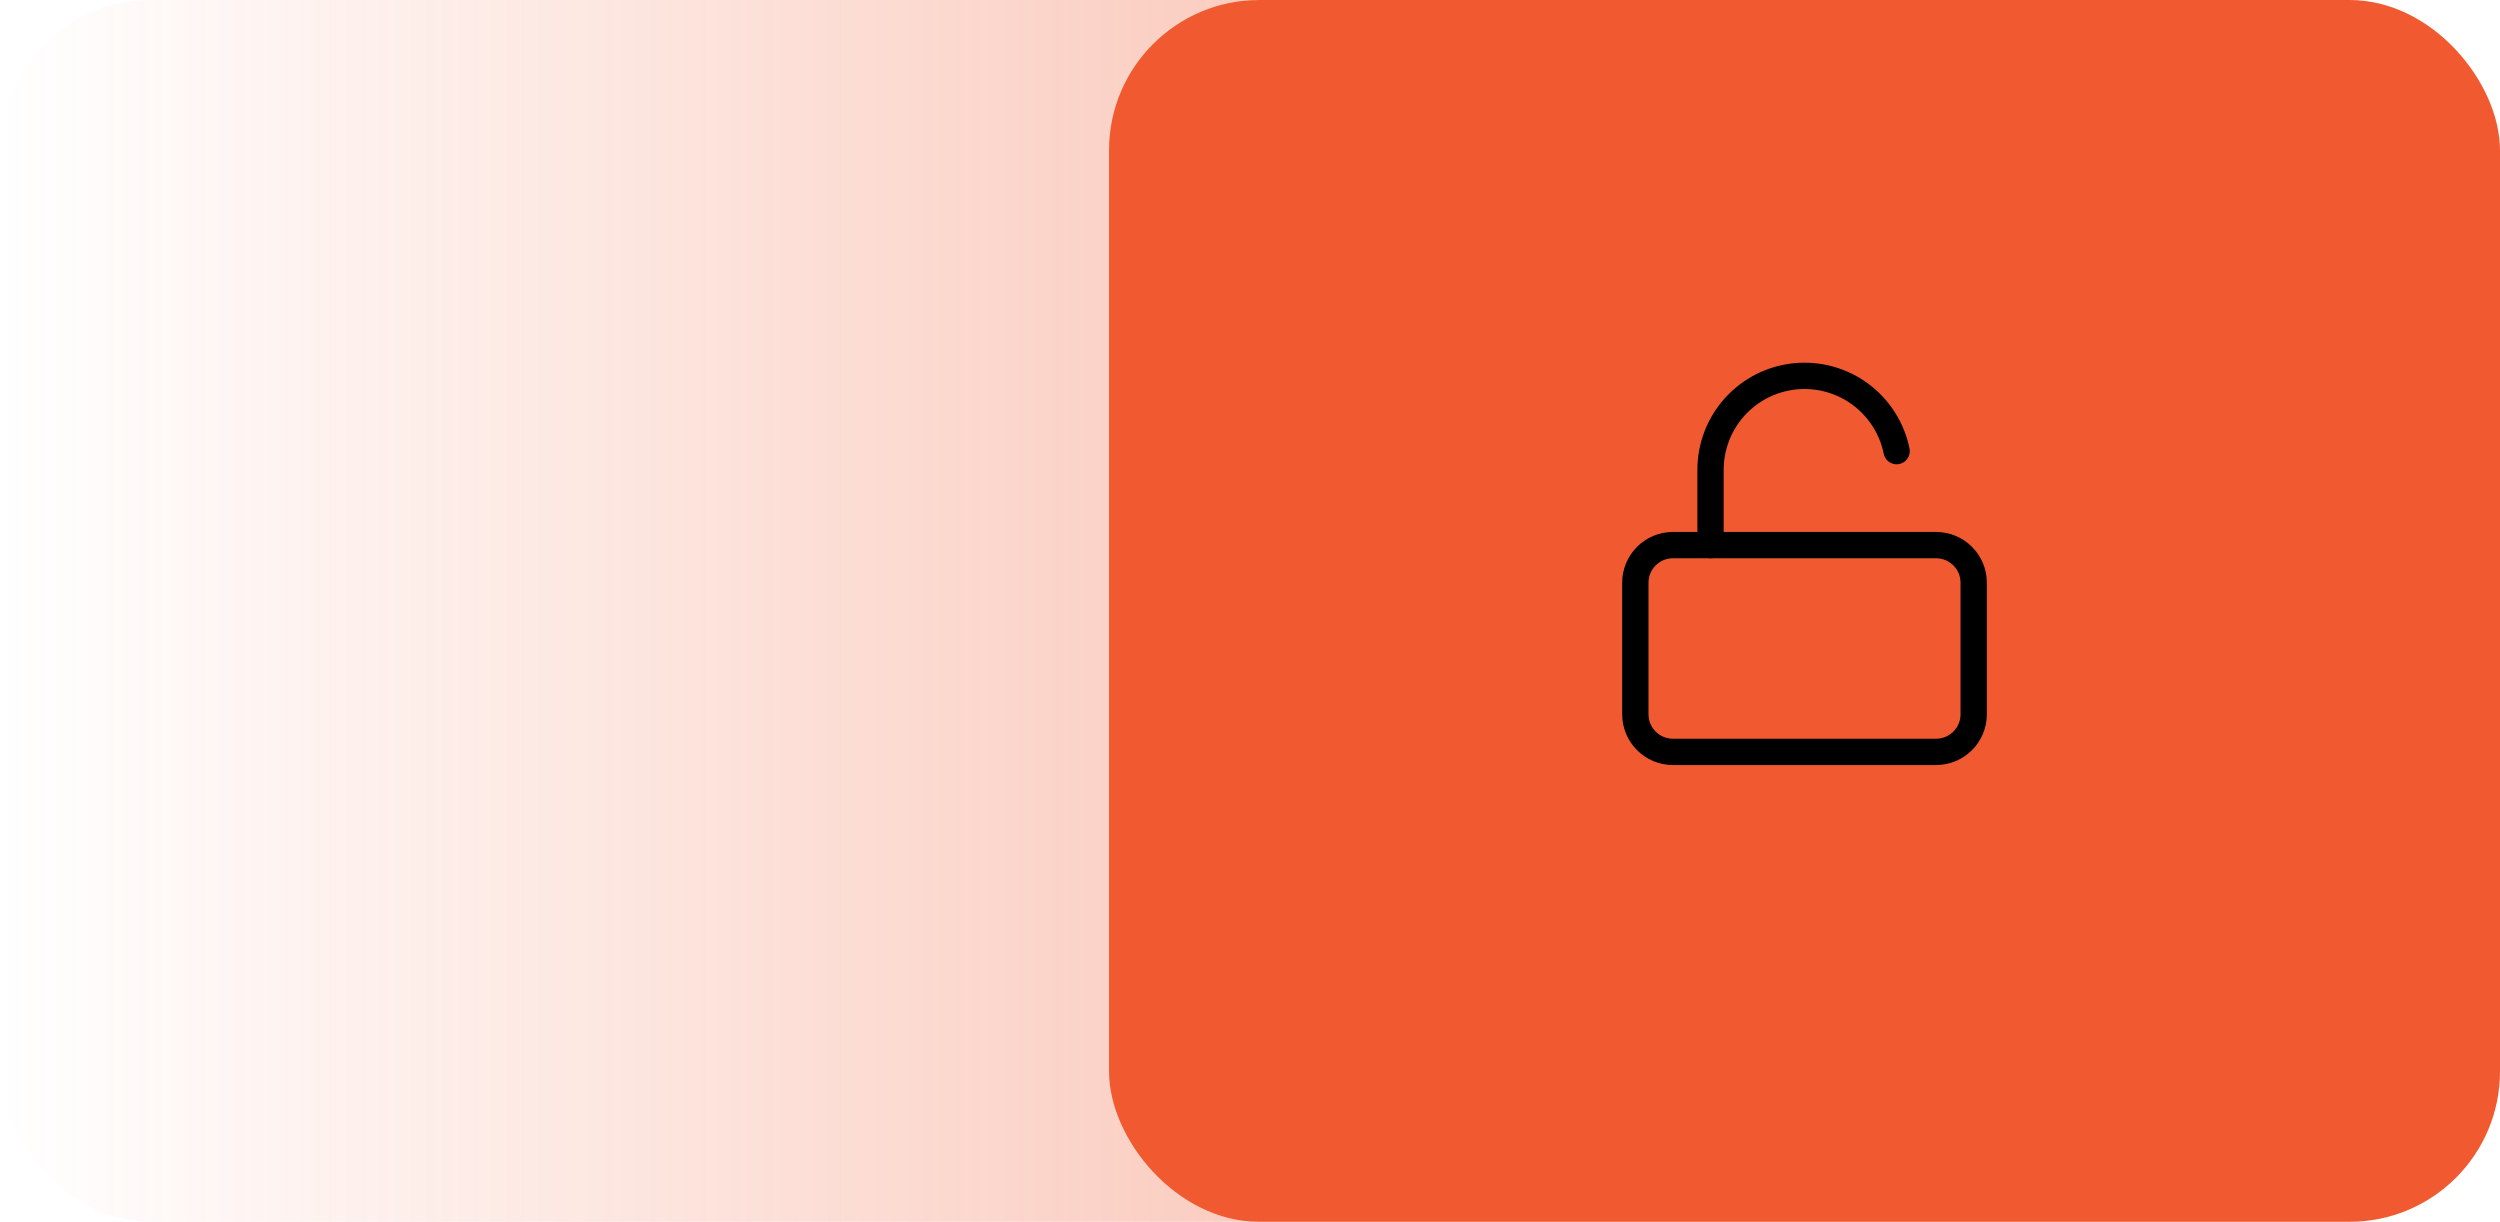 <svg xmlns="http://www.w3.org/2000/svg" width="133" height="65" viewBox="0 0 133 65" fill="none"><rect opacity="0.5" width="74" height="65" rx="8" fill="url(#paint0_linear_612_1672)"></rect><rect x="59" width="74" height="65" rx="8" fill="#F15A30"></rect><path d="M103 29H89C87.895 29 87 29.895 87 31V38C87 39.105 87.895 40 89 40H103C104.105 40 105 39.105 105 38V31C105 29.895 104.105 29 103 29Z" stroke="black" stroke-width="1.4" stroke-linecap="round" stroke-linejoin="round"></path><path d="M91 29V25C90.999 23.76 91.458 22.564 92.289 21.644C93.121 20.724 94.264 20.145 95.498 20.02C96.731 19.896 97.967 20.234 98.966 20.969C99.964 21.705 100.653 22.785 100.9 24" stroke="black" stroke-width="1.4" stroke-linecap="round" stroke-linejoin="round"></path><defs><linearGradient id="paint0_linear_612_1672" x1="109" y1="39" x2="-6.58514e-08" y2="39" gradientUnits="userSpaceOnUse"><stop stop-color="#F15A30"></stop><stop offset="1" stop-color="#F15A30" stop-opacity="0"></stop></linearGradient></defs></svg>